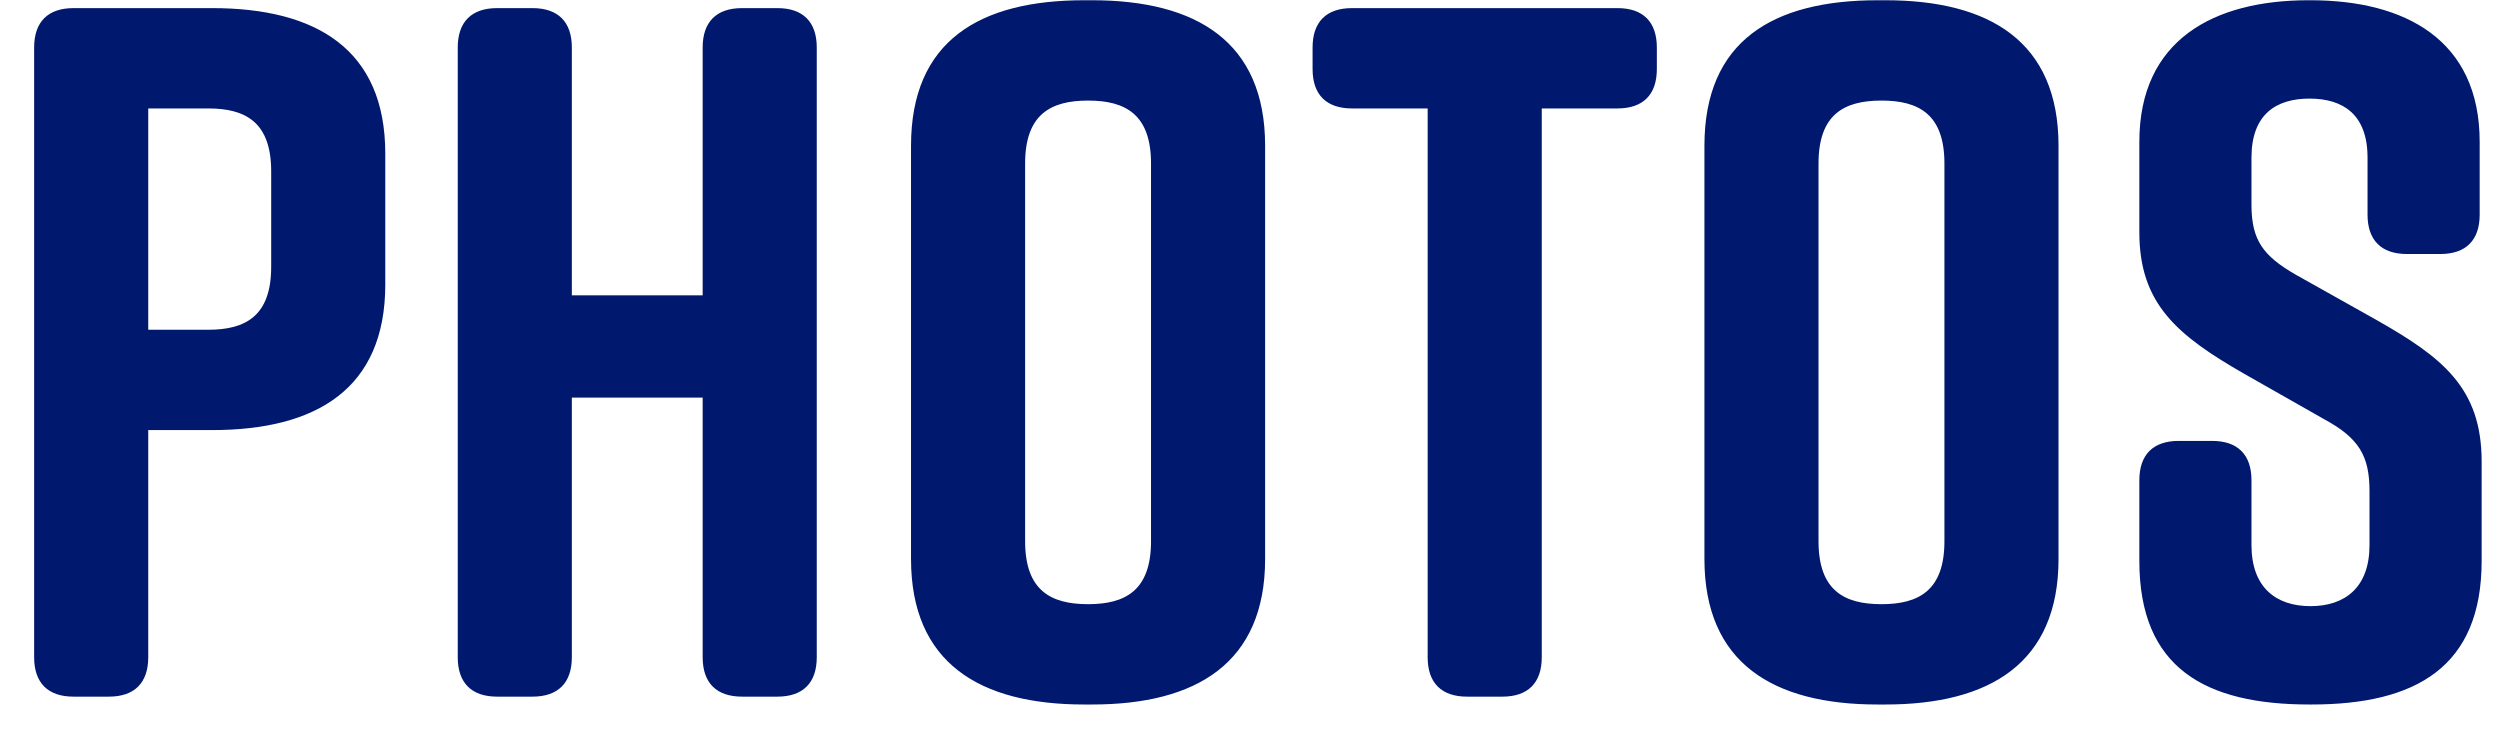 <svg width="61" height="18" viewBox="0 0 61 18" fill="none" xmlns="http://www.w3.org/2000/svg">
<path d="M5.177 0.198C7.721 0.198 9.401 1.206 9.401 3.75V6.942C9.401 9.486 7.721 10.494 5.177 10.494H3.617V16.038C3.617 16.662 3.281 16.998 2.657 16.998H1.793C1.169 16.998 0.833 16.662 0.833 16.038V1.158C0.833 0.534 1.169 0.198 1.793 0.198H5.177ZM6.617 6.51V4.182C6.617 2.982 5.993 2.646 5.081 2.646H3.617V8.046H5.081C5.993 8.046 6.617 7.71 6.617 6.51ZM11.169 1.158C11.169 0.534 11.505 0.198 12.129 0.198H12.993C13.617 0.198 13.953 0.534 13.953 1.158V7.206H17.145V1.158C17.145 0.534 17.481 0.198 18.105 0.198H18.969C19.593 0.198 19.929 0.534 19.929 1.158V16.038C19.929 16.662 19.593 16.998 18.969 16.998H18.105C17.481 16.998 17.145 16.662 17.145 16.038V9.702H13.953V16.038C13.953 16.662 13.617 16.998 12.993 16.998H12.129C11.505 16.998 11.169 16.662 11.169 16.038V1.158ZM22.229 3.558C22.229 0.99 23.909 0.006 26.453 0.006H26.645C29.189 0.006 30.869 1.014 30.869 3.558V13.638C30.869 16.182 29.189 17.19 26.645 17.19H26.453C23.909 17.19 22.229 16.182 22.229 13.638V3.558ZM25.013 13.206C25.013 14.406 25.637 14.742 26.549 14.742C27.461 14.742 28.085 14.406 28.085 13.206V3.99C28.085 2.79 27.461 2.454 26.549 2.454C25.637 2.454 25.013 2.79 25.013 3.99V13.206ZM39.467 0.198C40.091 0.198 40.427 0.534 40.427 1.158V1.686C40.427 2.31 40.091 2.646 39.467 2.646H37.619V16.038C37.619 16.662 37.283 16.998 36.659 16.998H35.795C35.171 16.998 34.835 16.662 34.835 16.038V2.646H32.987C32.363 2.646 32.027 2.31 32.027 1.686V1.158C32.027 0.534 32.363 0.198 32.987 0.198H39.467ZM41.588 3.558C41.588 0.99 43.268 0.006 45.812 0.006H46.004C48.548 0.006 50.228 1.014 50.228 3.558V13.638C50.228 16.182 48.548 17.19 46.004 17.19H45.812C43.268 17.19 41.588 16.182 41.588 13.638V3.558ZM44.372 13.206C44.372 14.406 44.996 14.742 45.908 14.742C46.82 14.742 47.444 14.406 47.444 13.206V3.99C47.444 2.79 46.82 2.454 45.908 2.454C44.996 2.454 44.372 2.79 44.372 3.99V13.206ZM60.504 5.238C60.504 5.862 60.168 6.198 59.544 6.198H58.728C58.104 6.198 57.768 5.862 57.768 5.238V3.846C57.768 2.79 57.168 2.406 56.352 2.406C55.536 2.406 54.936 2.79 54.936 3.846V4.998C54.936 5.862 55.224 6.246 56.016 6.702L57.984 7.806C59.592 8.718 60.552 9.462 60.552 11.262V13.686C60.552 16.278 58.944 17.19 56.4 17.19H56.352C53.808 17.19 52.2 16.302 52.2 13.686V11.718C52.2 11.094 52.536 10.758 53.16 10.758H53.976C54.6 10.758 54.936 11.094 54.936 11.718V13.302C54.936 14.334 55.536 14.79 56.376 14.79C57.216 14.79 57.816 14.334 57.816 13.302V11.982C57.816 11.118 57.552 10.686 56.712 10.23L54.768 9.126C53.136 8.19 52.2 7.422 52.2 5.67V3.462C52.2 0.966 54.024 0.006 56.328 0.006H56.376C58.68 0.006 60.504 0.966 60.504 3.462V5.238Z" fill="#00196E"/>
</svg>
